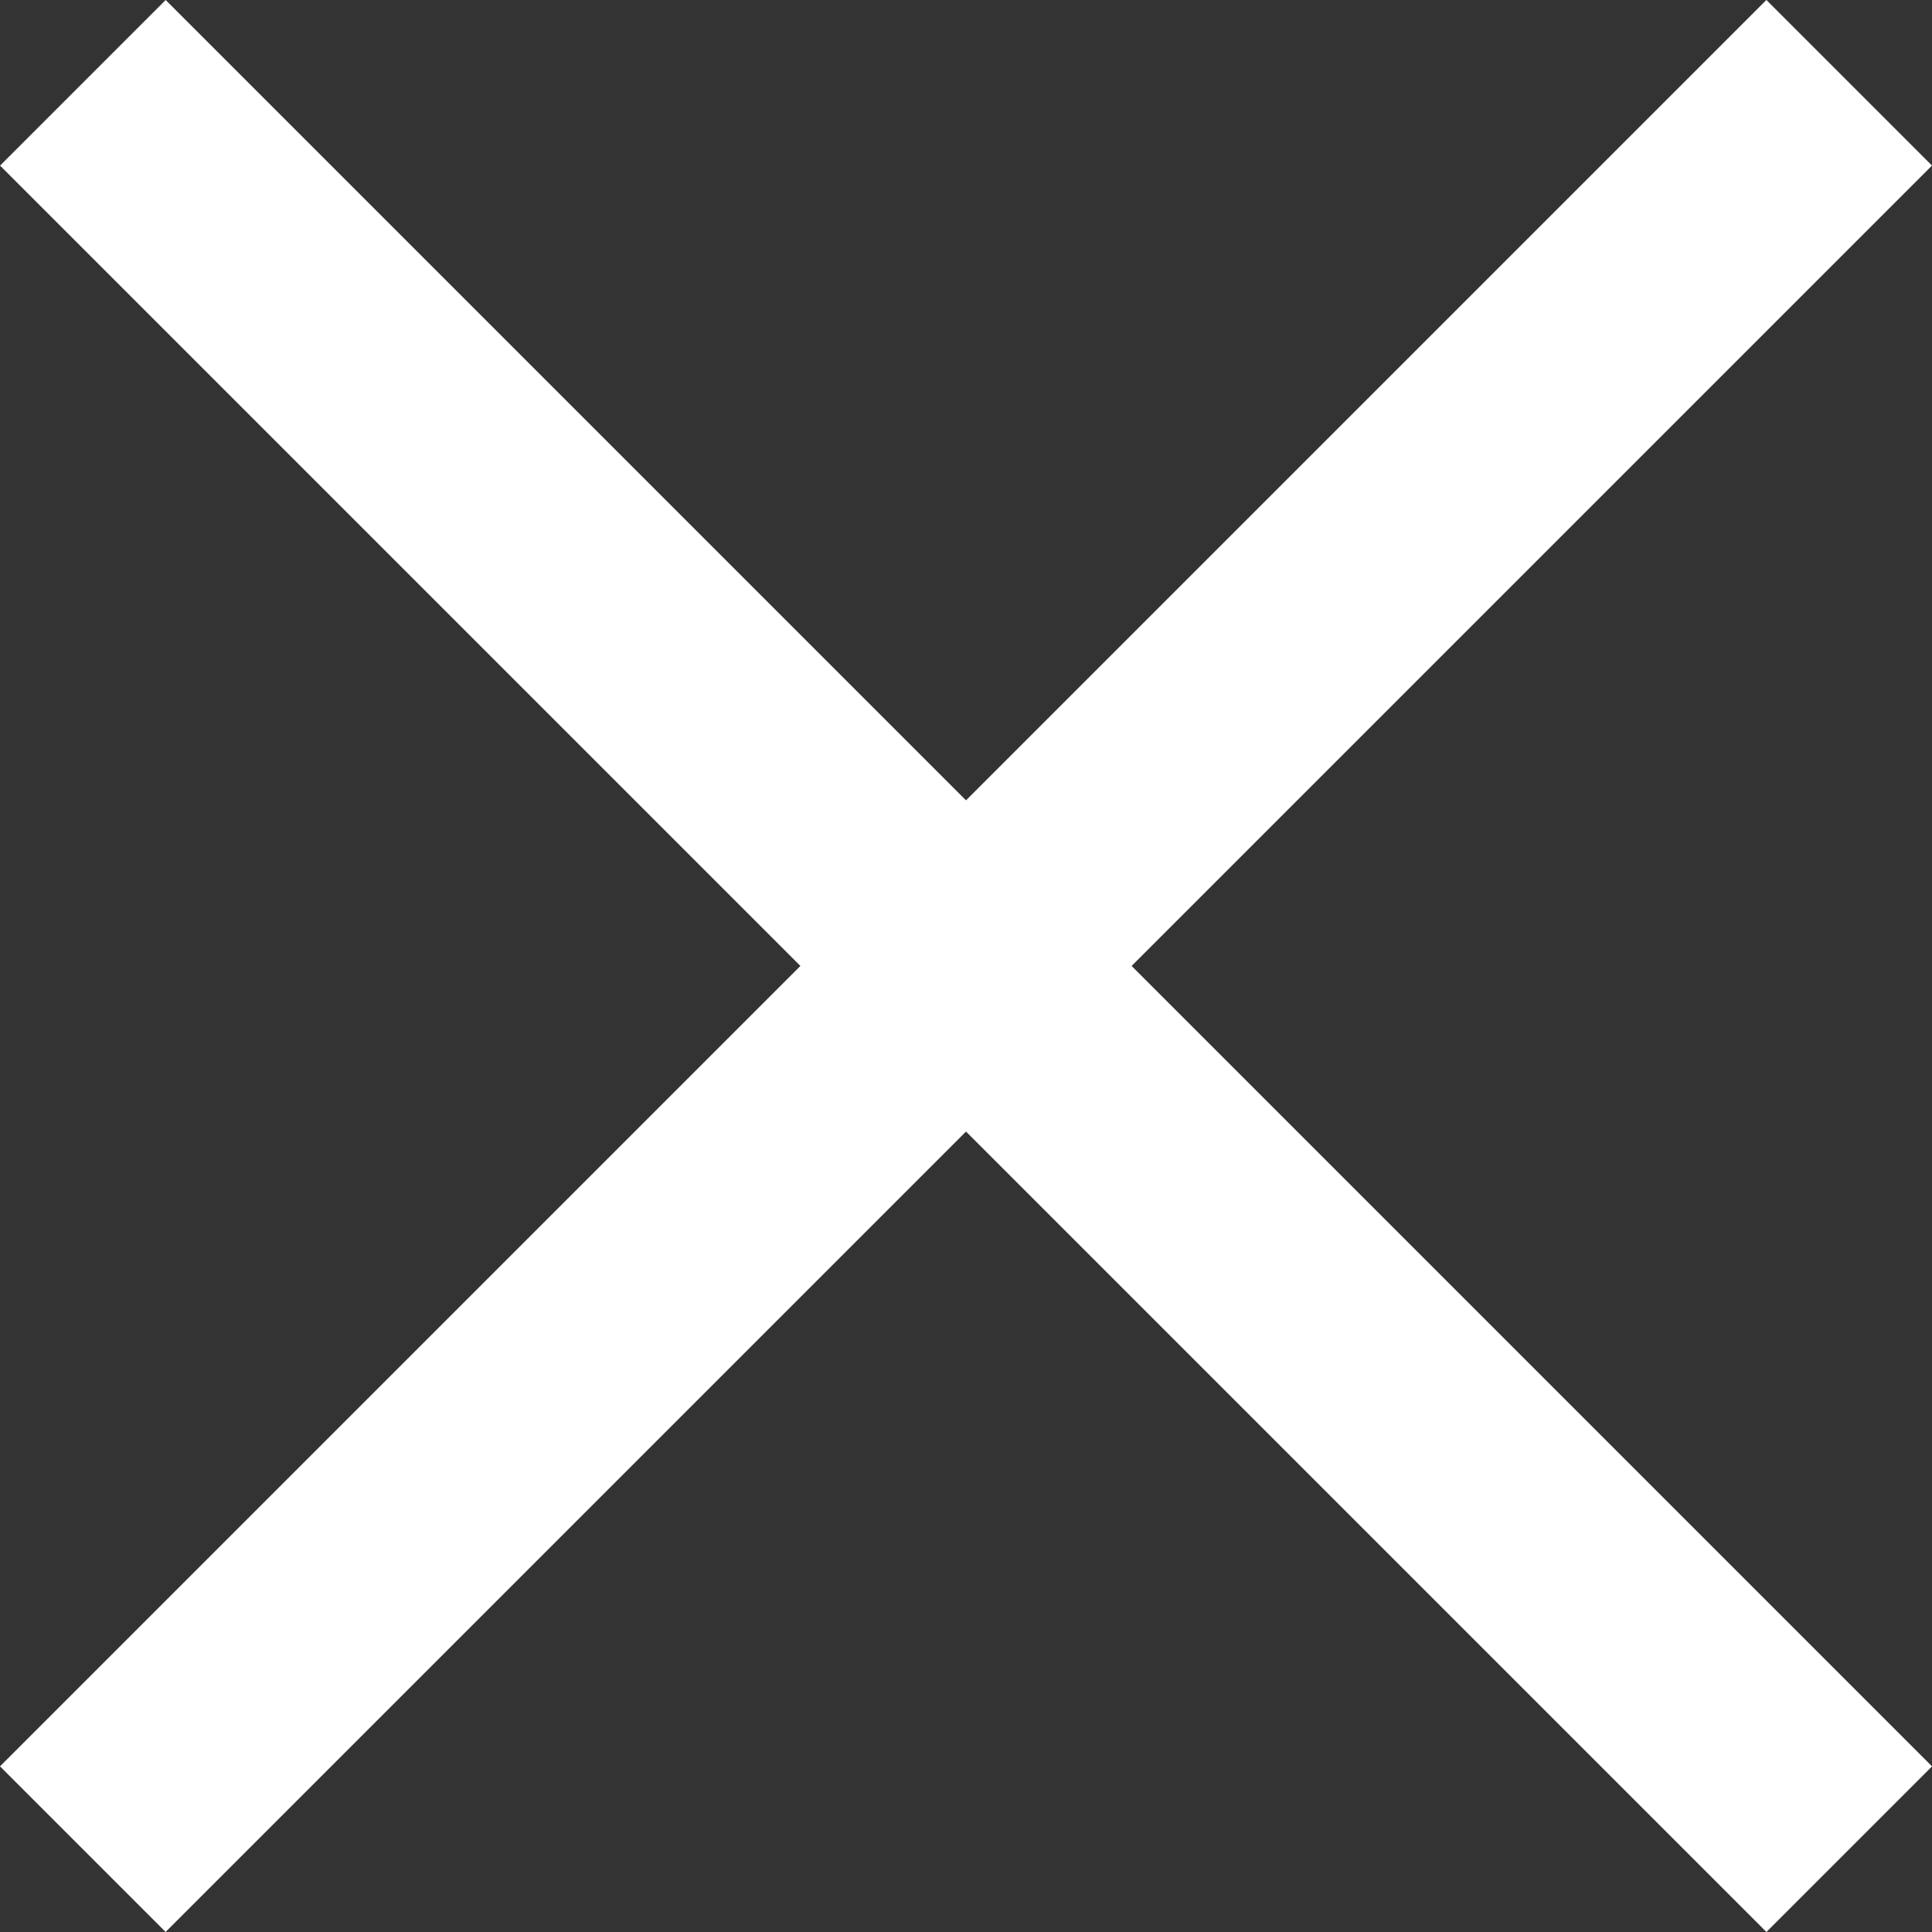 <svg xmlns="http://www.w3.org/2000/svg" width="24.749" height="24.749" viewBox="0 0 24.749 24.749">
  <rect x="0" y="0" width="24.749" height="24.749" fill="#333333" stroke="none"/>
  <g id="Сгруппировать_2236" data-name="Сгруппировать 2236" transform="translate(-328.625 -346.126)">
    <rect id="Прямоугольник_478" data-name="Прямоугольник 478" width="32" height="3" transform="translate(328.625 368.753) rotate(-45)" fill="#fff"/>
    <rect id="Прямоугольник_481" data-name="Прямоугольник 481" width="32" height="3" transform="translate(330.747 346.126) rotate(45)" fill="#fff"/>
  </g>
</svg>
